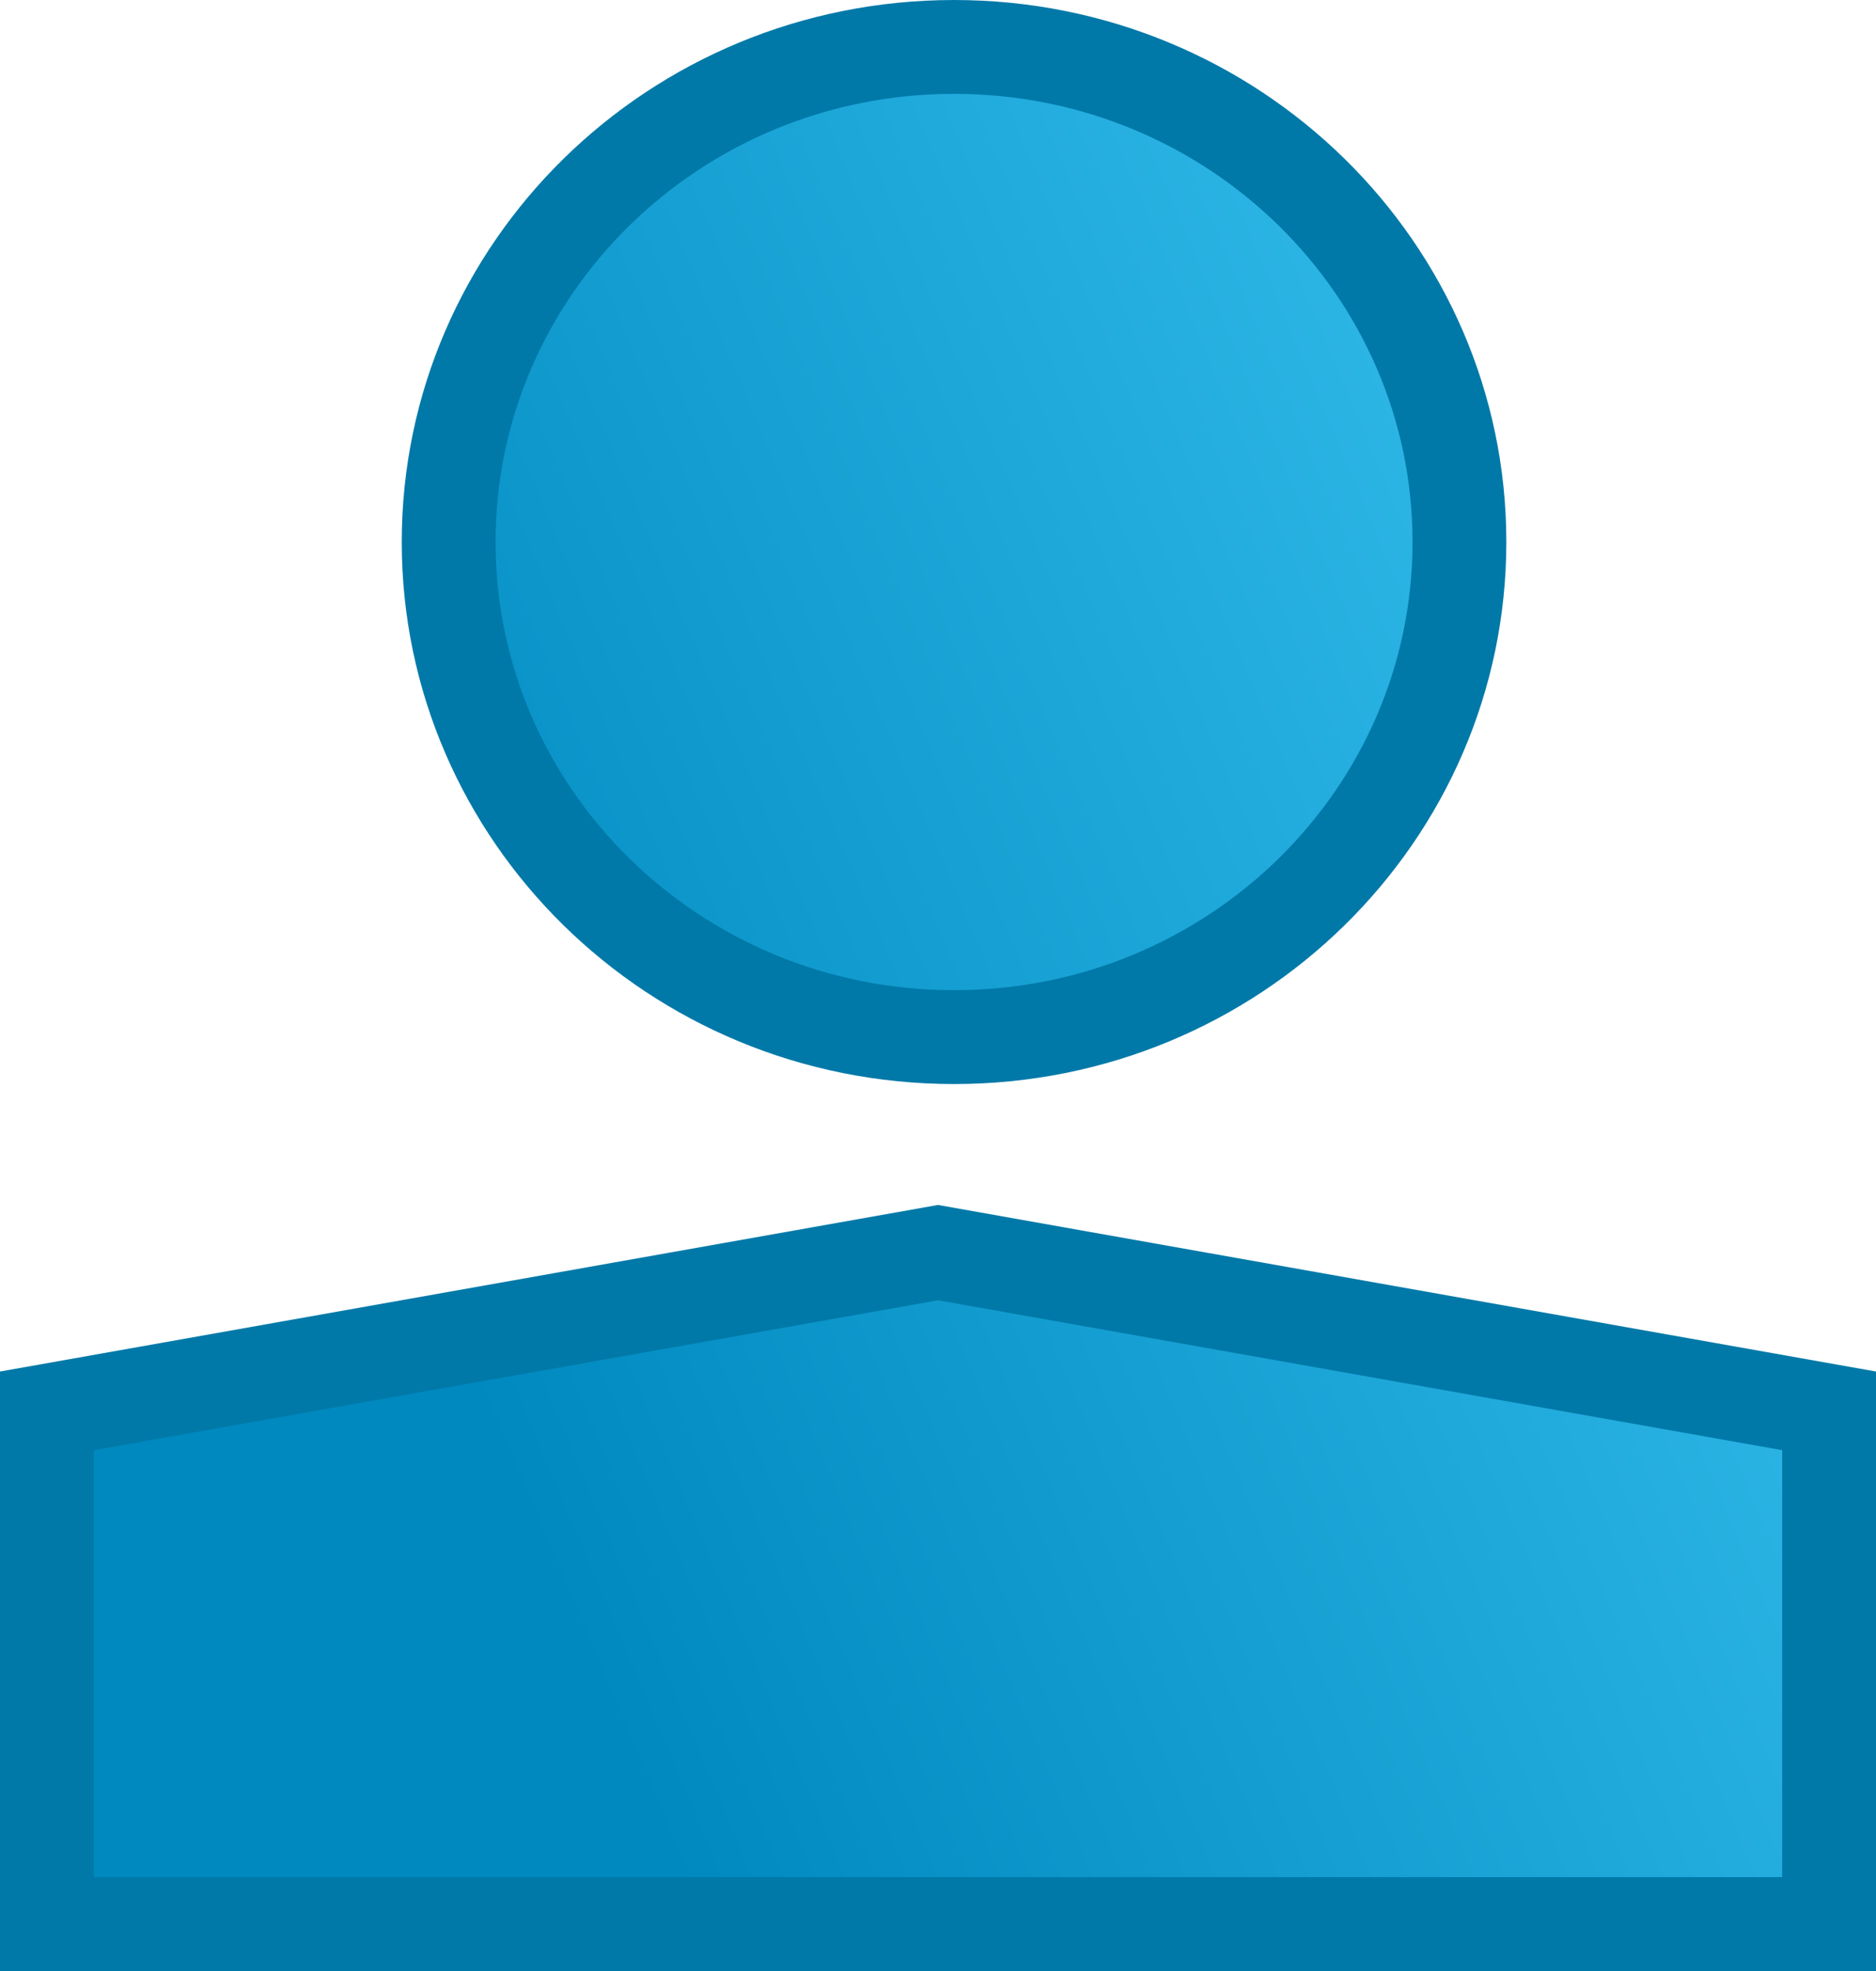<svg width="20" height="21" viewBox="0 0 20 21" fill="none" xmlns="http://www.w3.org/2000/svg">
<path d="M10 13.346L19.5 15.032V20.5H0.5V15.032L10 13.346ZM15.559 5.775C15.559 8.679 13.155 11.05 10.171 11.05C7.186 11.05 4.783 8.679 4.783 5.775C4.783 2.871 7.186 0.5 10.171 0.5C13.155 0.5 15.559 2.871 15.559 5.775Z" fill="url(#paint0_linear)" stroke="#0079A8"/>
<defs>
<linearGradient id="paint0_linear" x1="20.459" y1="-6.261" x2="-1.454" y2="3.009" gradientUnits="userSpaceOnUse">
<stop stop-color="#49D3FF"/>
<stop offset="0.943" stop-color="#0089BF"/>
</linearGradient>
</defs>
</svg>
